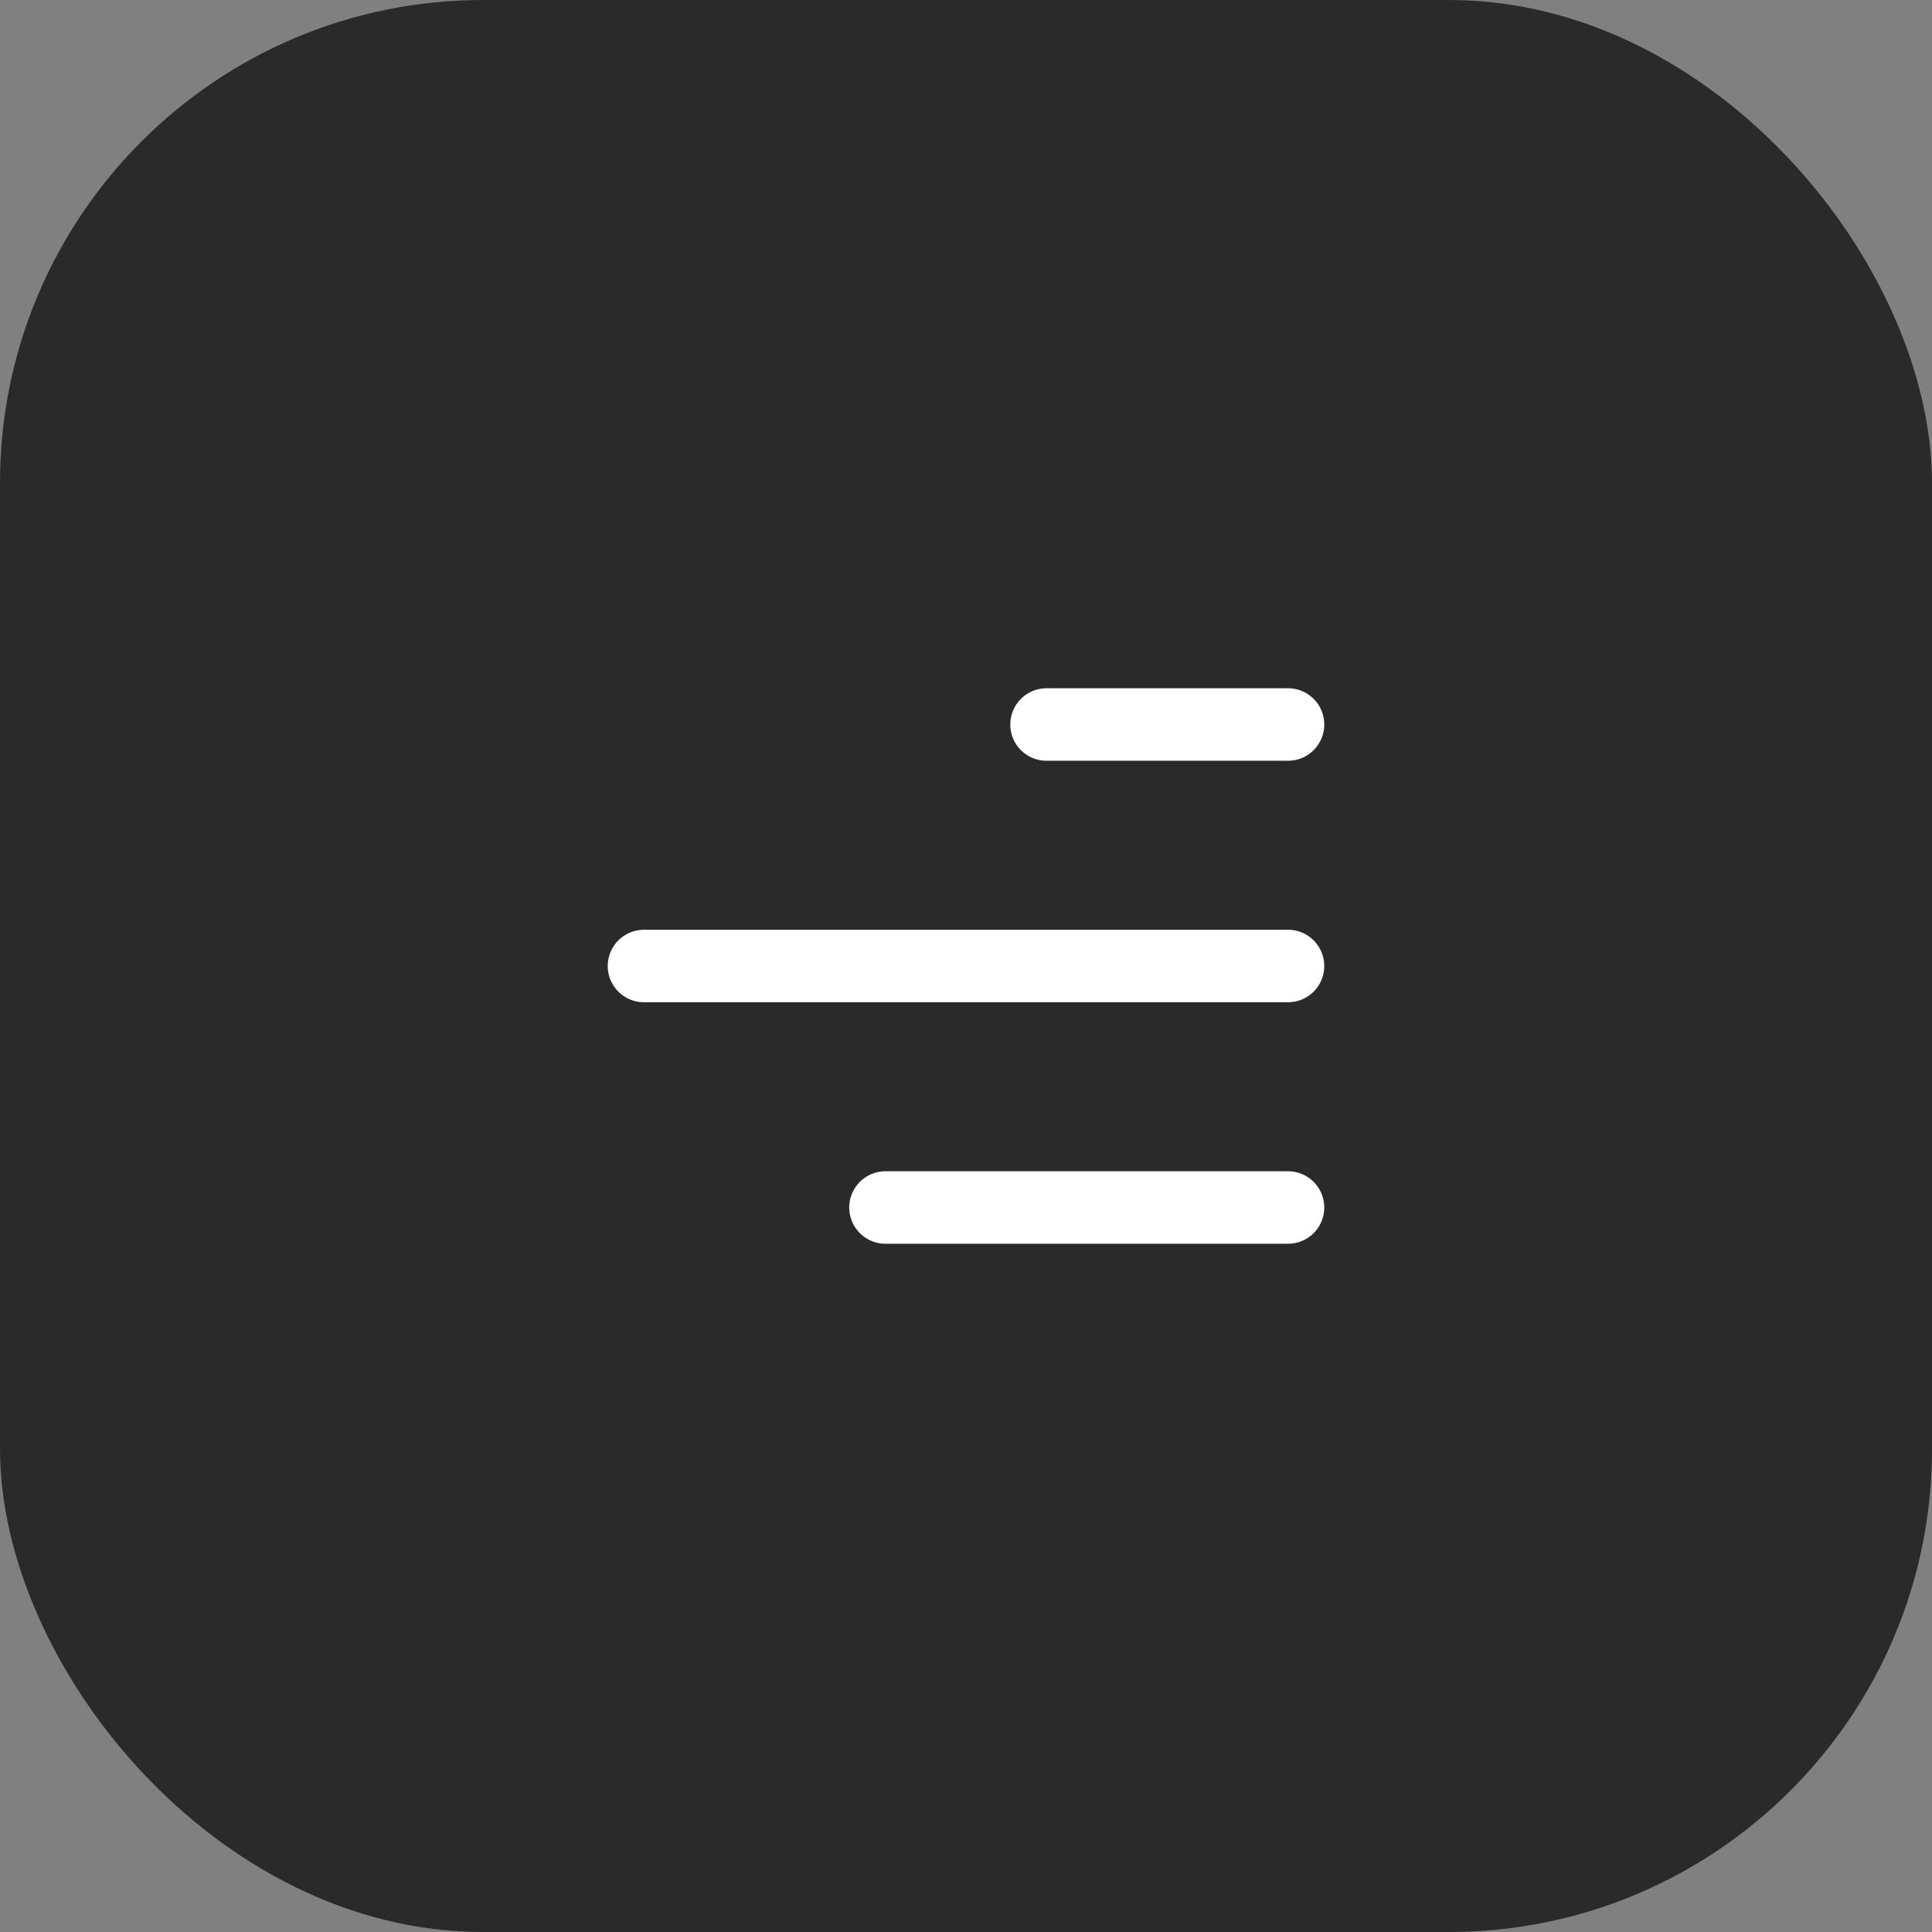 <?xml version="1.0" encoding="UTF-8"?> <svg xmlns="http://www.w3.org/2000/svg" width="25" height="25" viewBox="0 0 25 25" fill="none"><rect x="0" y="0" width="25" height="25" fill="#808080" stroke="none"/><rect width="25" height="25" rx="6.25" fill="#2A2A2A"></rect><path d="M16.667 9.375H13.542" stroke="white" stroke-width="0.938" stroke-linecap="round"></path><path d="M16.667 12.5H8.333" stroke="white" stroke-width="0.938" stroke-linecap="round"></path><path d="M16.667 15.625H11.458" stroke="white" stroke-width="0.938" stroke-linecap="round"></path></svg> 